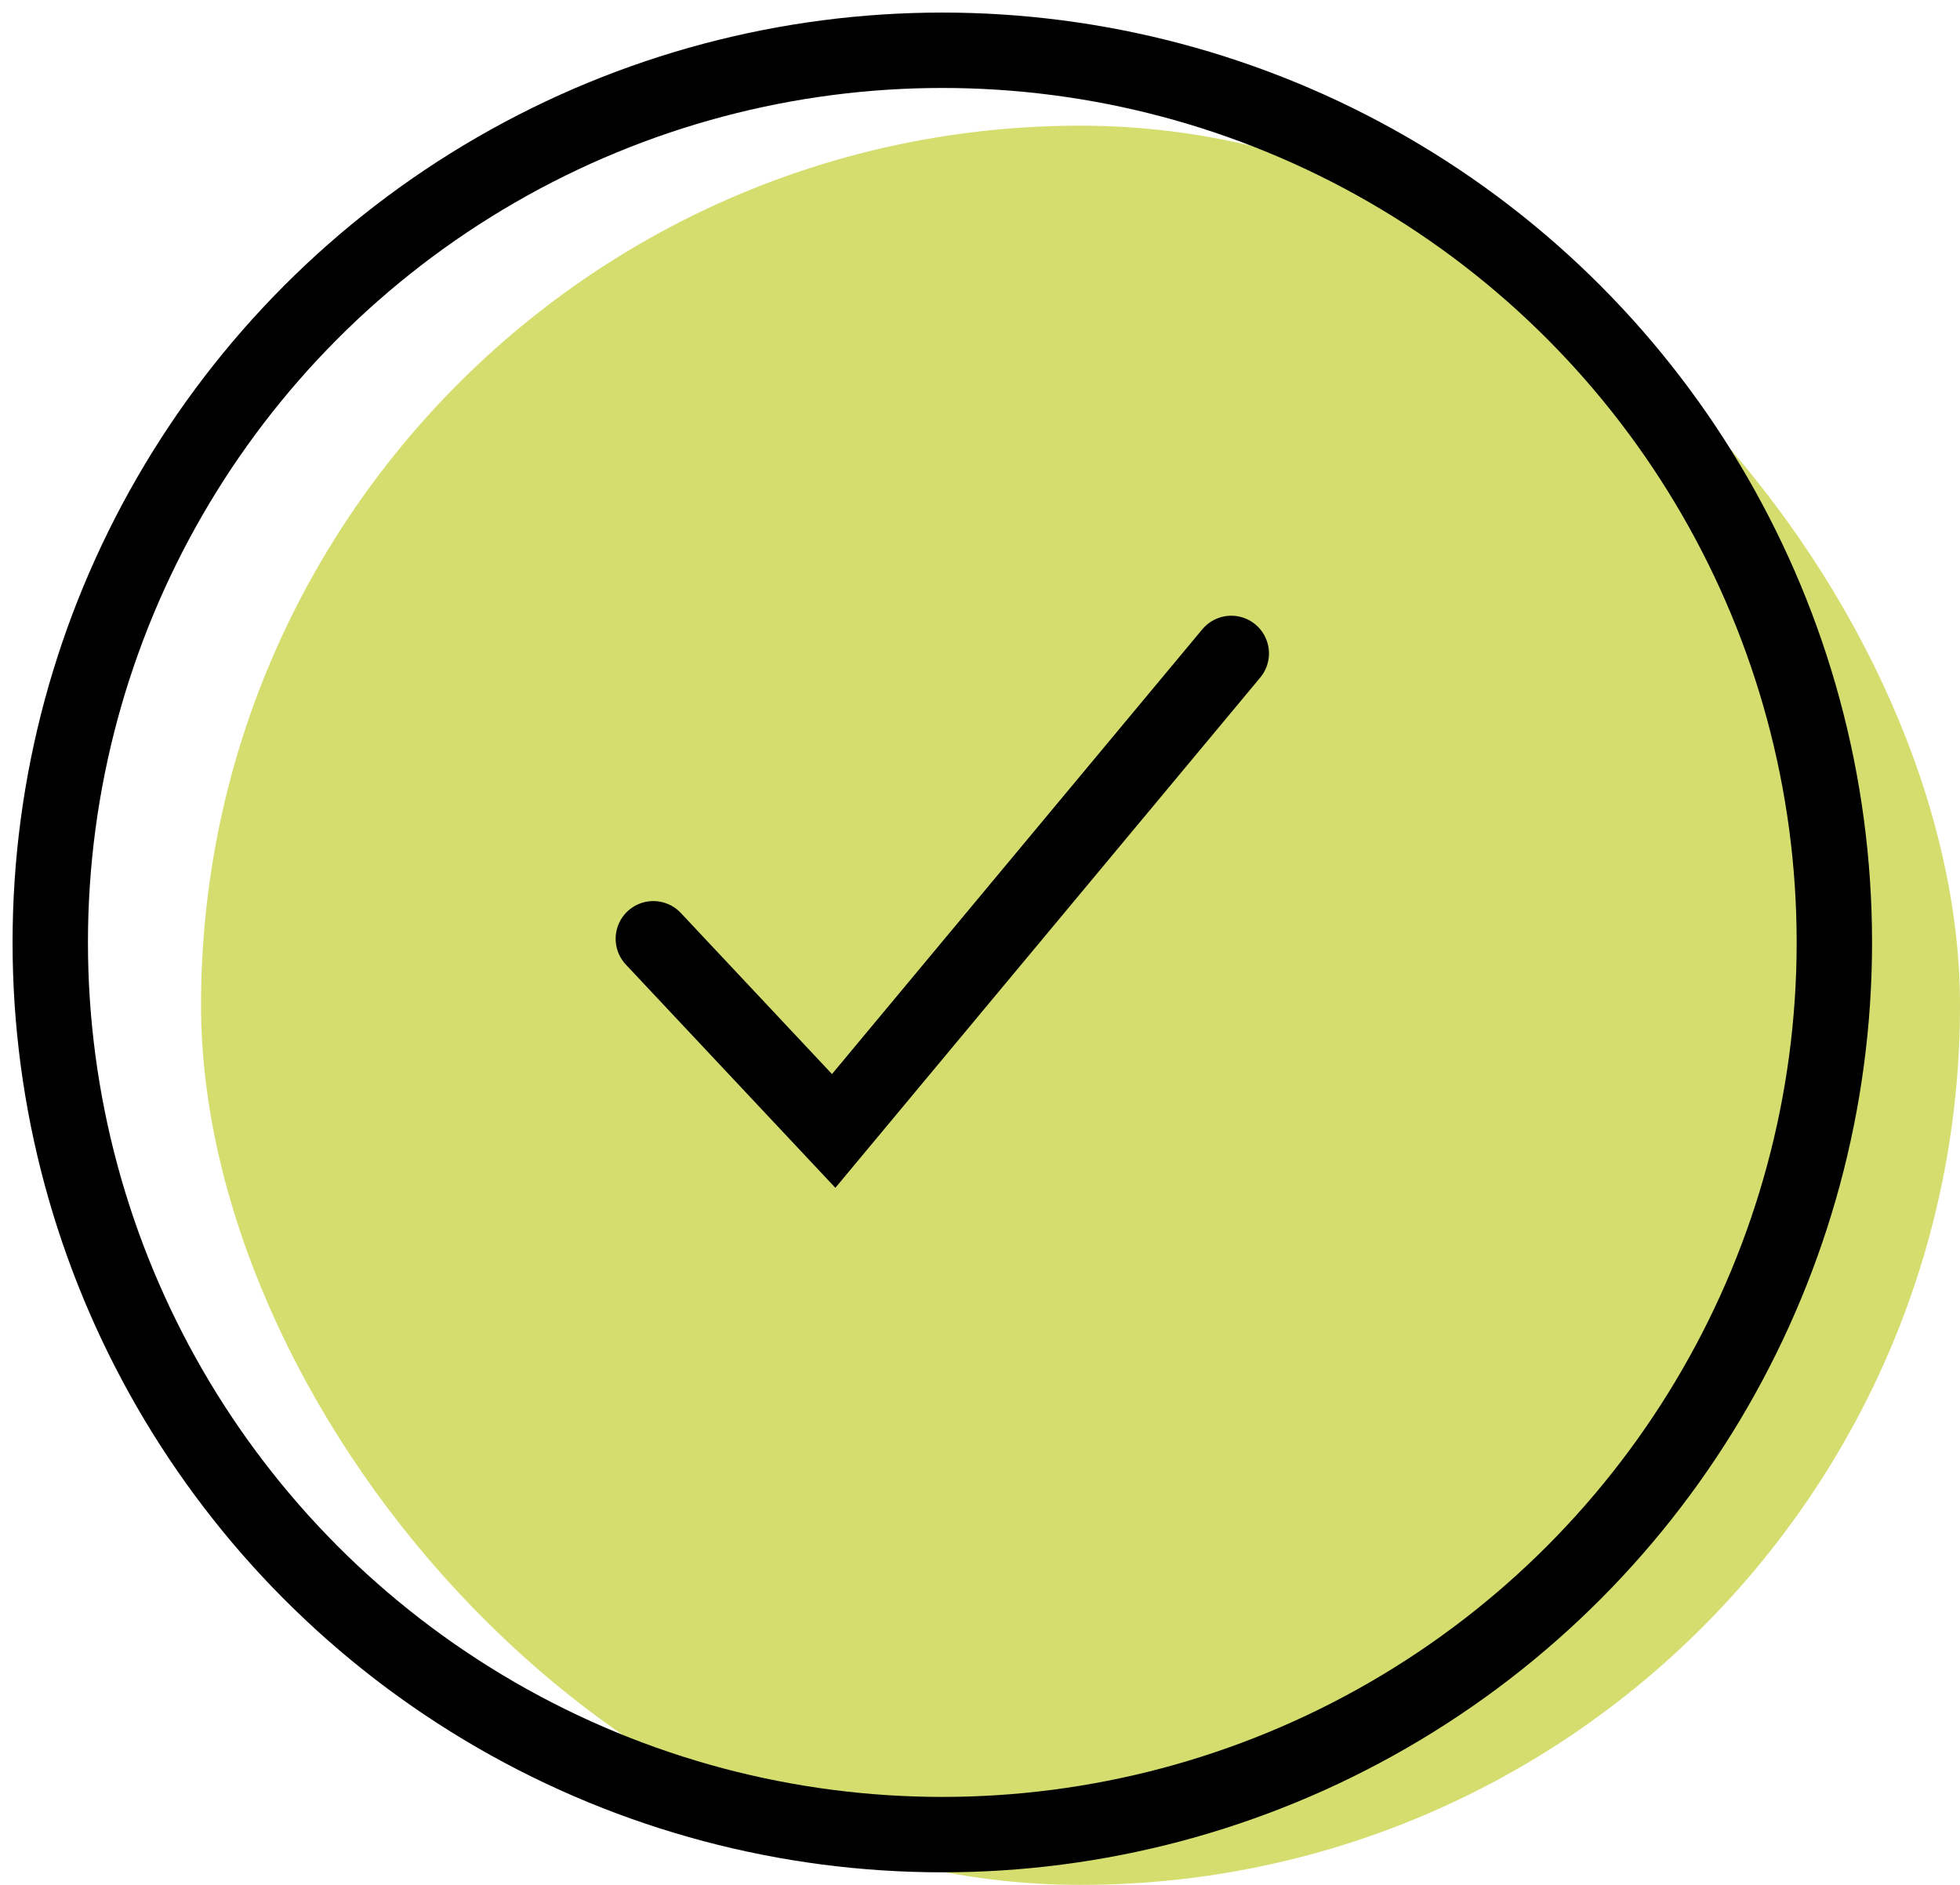 <?xml version="1.0" encoding="UTF-8"?>
<svg width="78px" height="75px" viewBox="0 0 78 75" version="1.1" xmlns="http://www.w3.org/2000/svg" xmlns:xlink="http://www.w3.org/1999/xlink">
    <title>check-mark</title>
    <g id="Work" stroke="none" stroke-width="1" fill="none" fill-rule="evenodd">
        <g id="Work-Page---Getwork" transform="translate(-393, -1726)">
            <g id="mfm-logo" transform="translate(152, 1628)">
                <g id="check-mark" transform="translate(243, 100)">
                    <rect id="Rectangle" fill="#D5DD6F" x="6" y="3" width="70" height="70" rx="35"></rect>
                    <g id="Group-4" stroke="#000000" stroke-width="3">
                        <polyline id="Path-Copy-5" stroke-linecap="round" points="24 35.354 31.177 43 47 24"></polyline>
                        <circle id="Oval" cx="35.5" cy="35.5" r="35.5"></circle>
                    </g>
                </g>
            </g>
        </g>
    </g>
</svg>